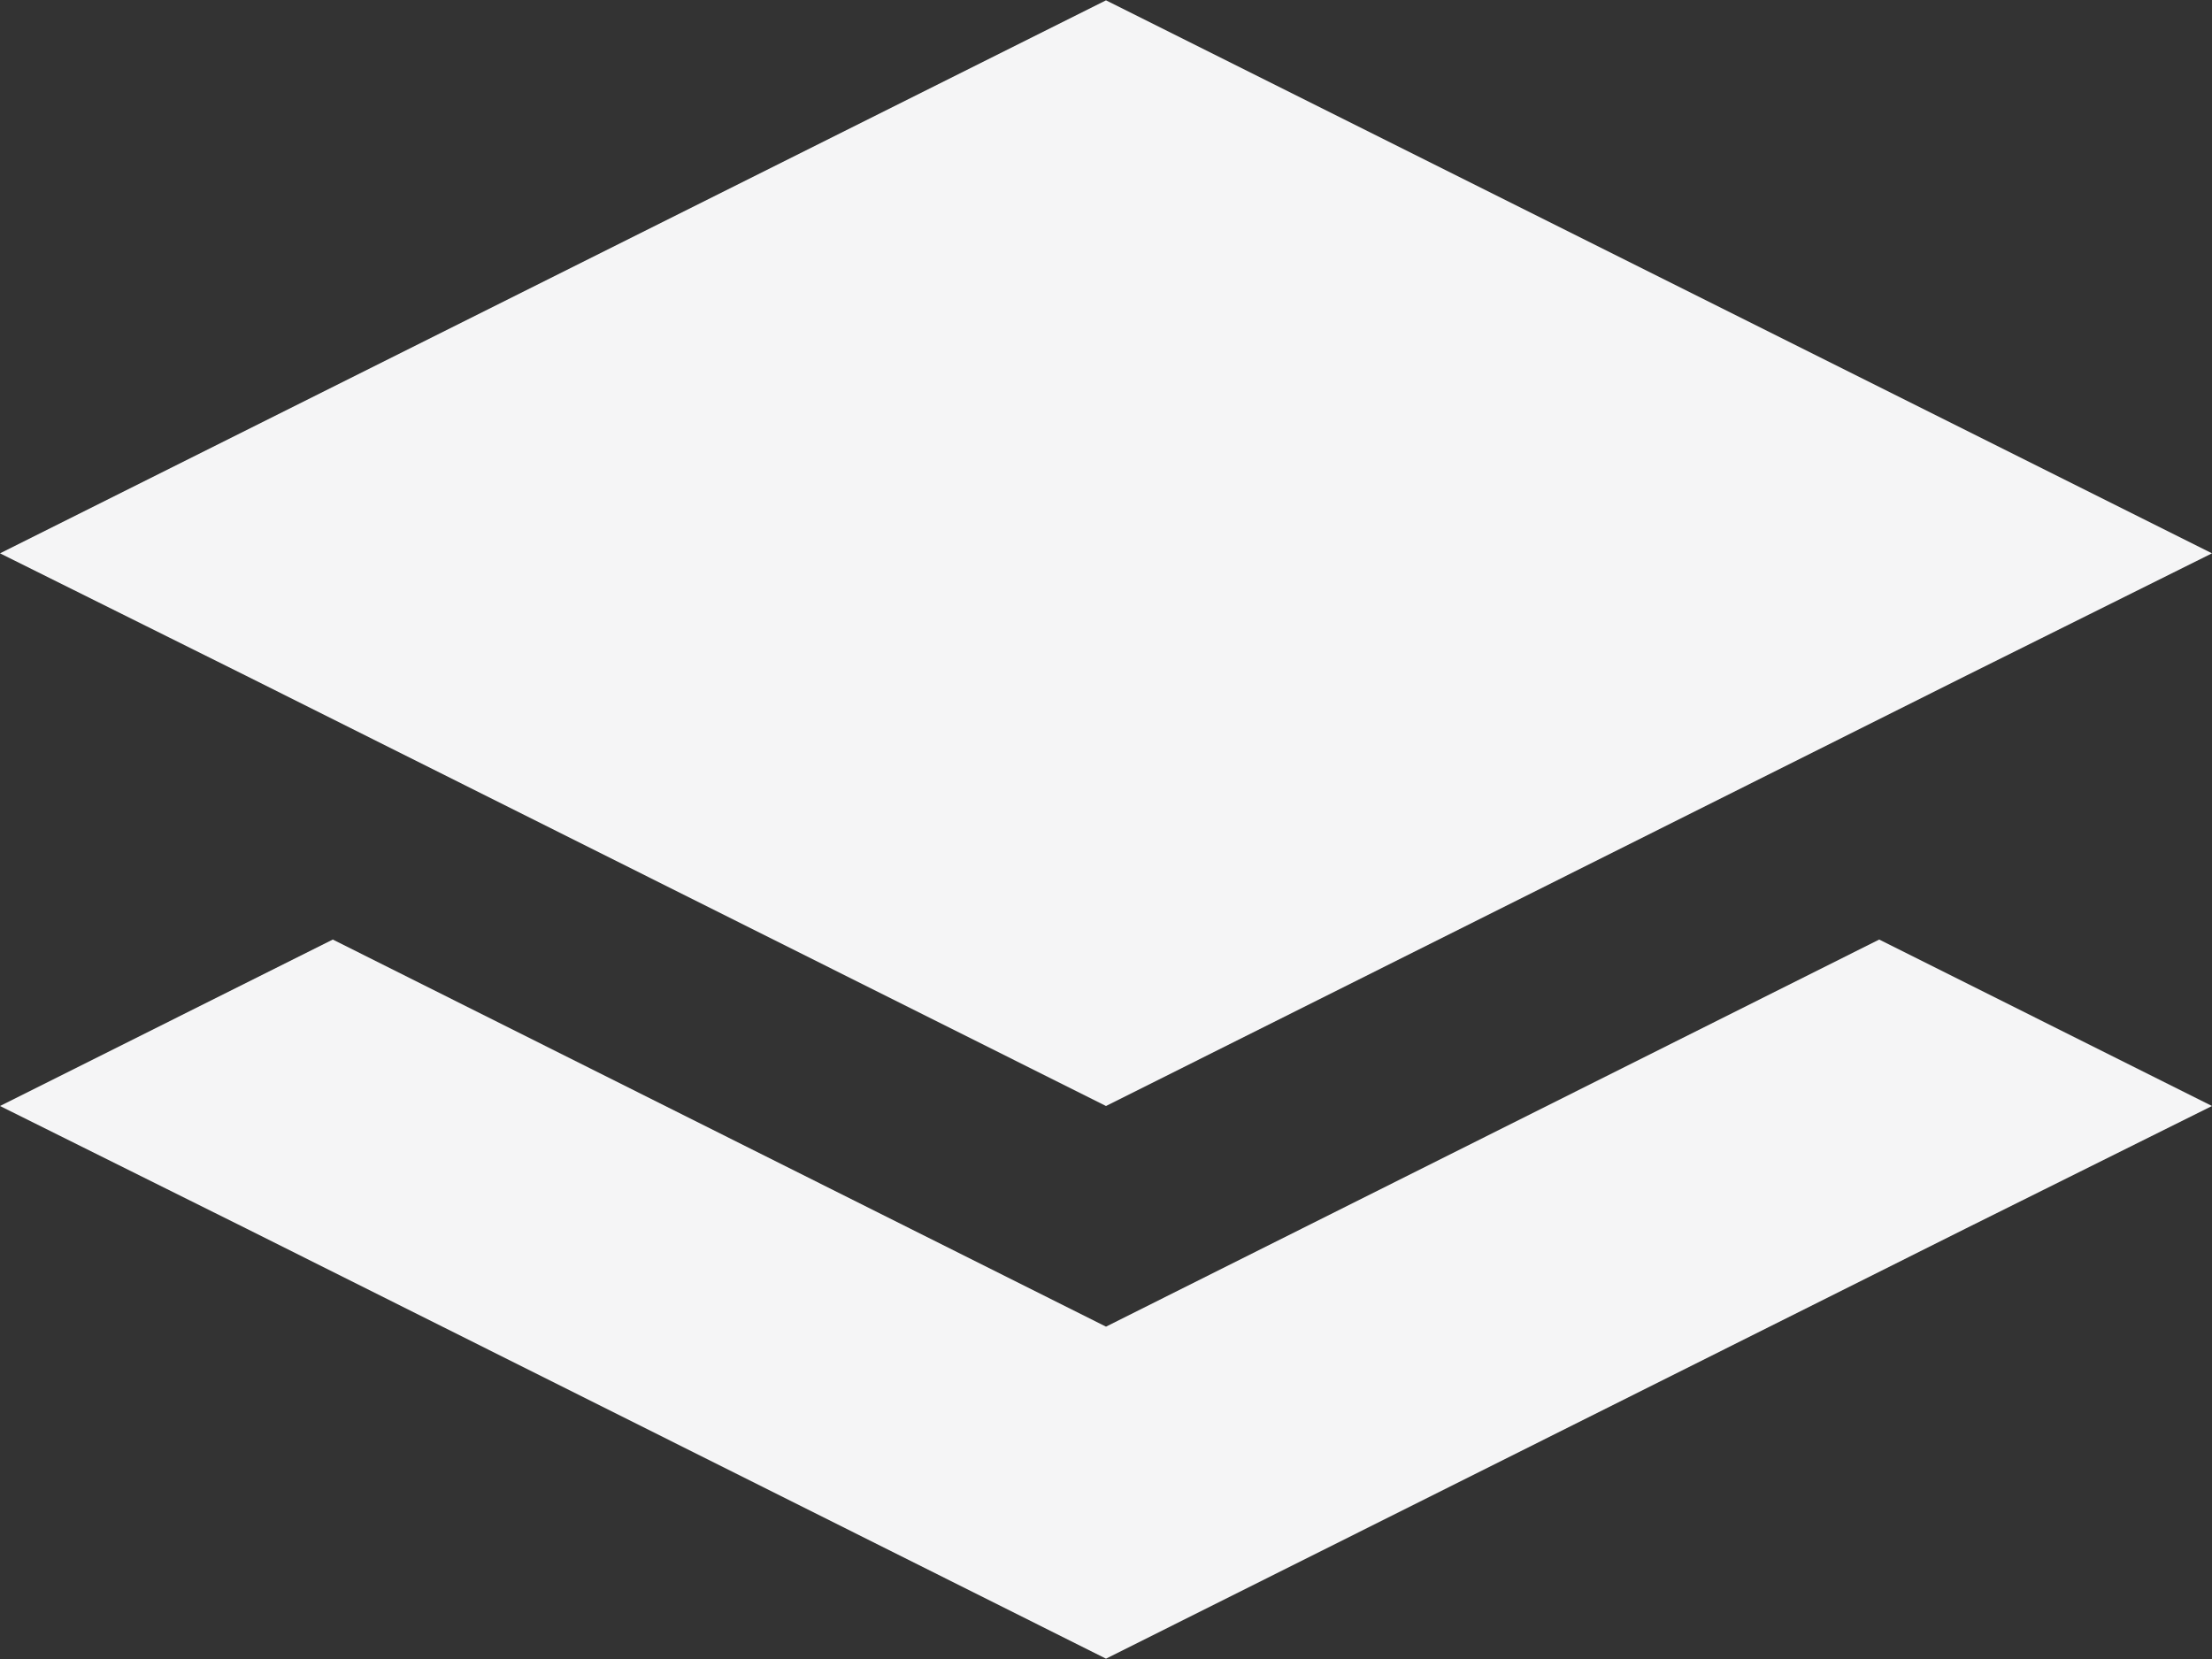 <svg id="Group_3" data-name="Group 3" xmlns="http://www.w3.org/2000/svg" width="20" height="15" viewBox="0 0 20 15">
  <rect x="0" y="0" width="20" height="15" fill="#333333" stroke="none"/>
  <path id="Path_9" data-name="Path 9" d="M906.14,196.663l10-5,10,5-2.227,1.108-7.773,3.889-7.773-3.889Z" transform="translate(-906.14 -191.66)" fill="#f5f5f6"/>
  <path id="Path_10" data-name="Path 10" d="M916.14,208.728l-6.991-3.5-3.009,1.505,2.227,1.108,7.773,3.889,7.773-3.889,2.227-1.108-3.009-1.505Z" transform="translate(-906.14 -196.733)" fill="#f5f5f6"/>
</svg>
